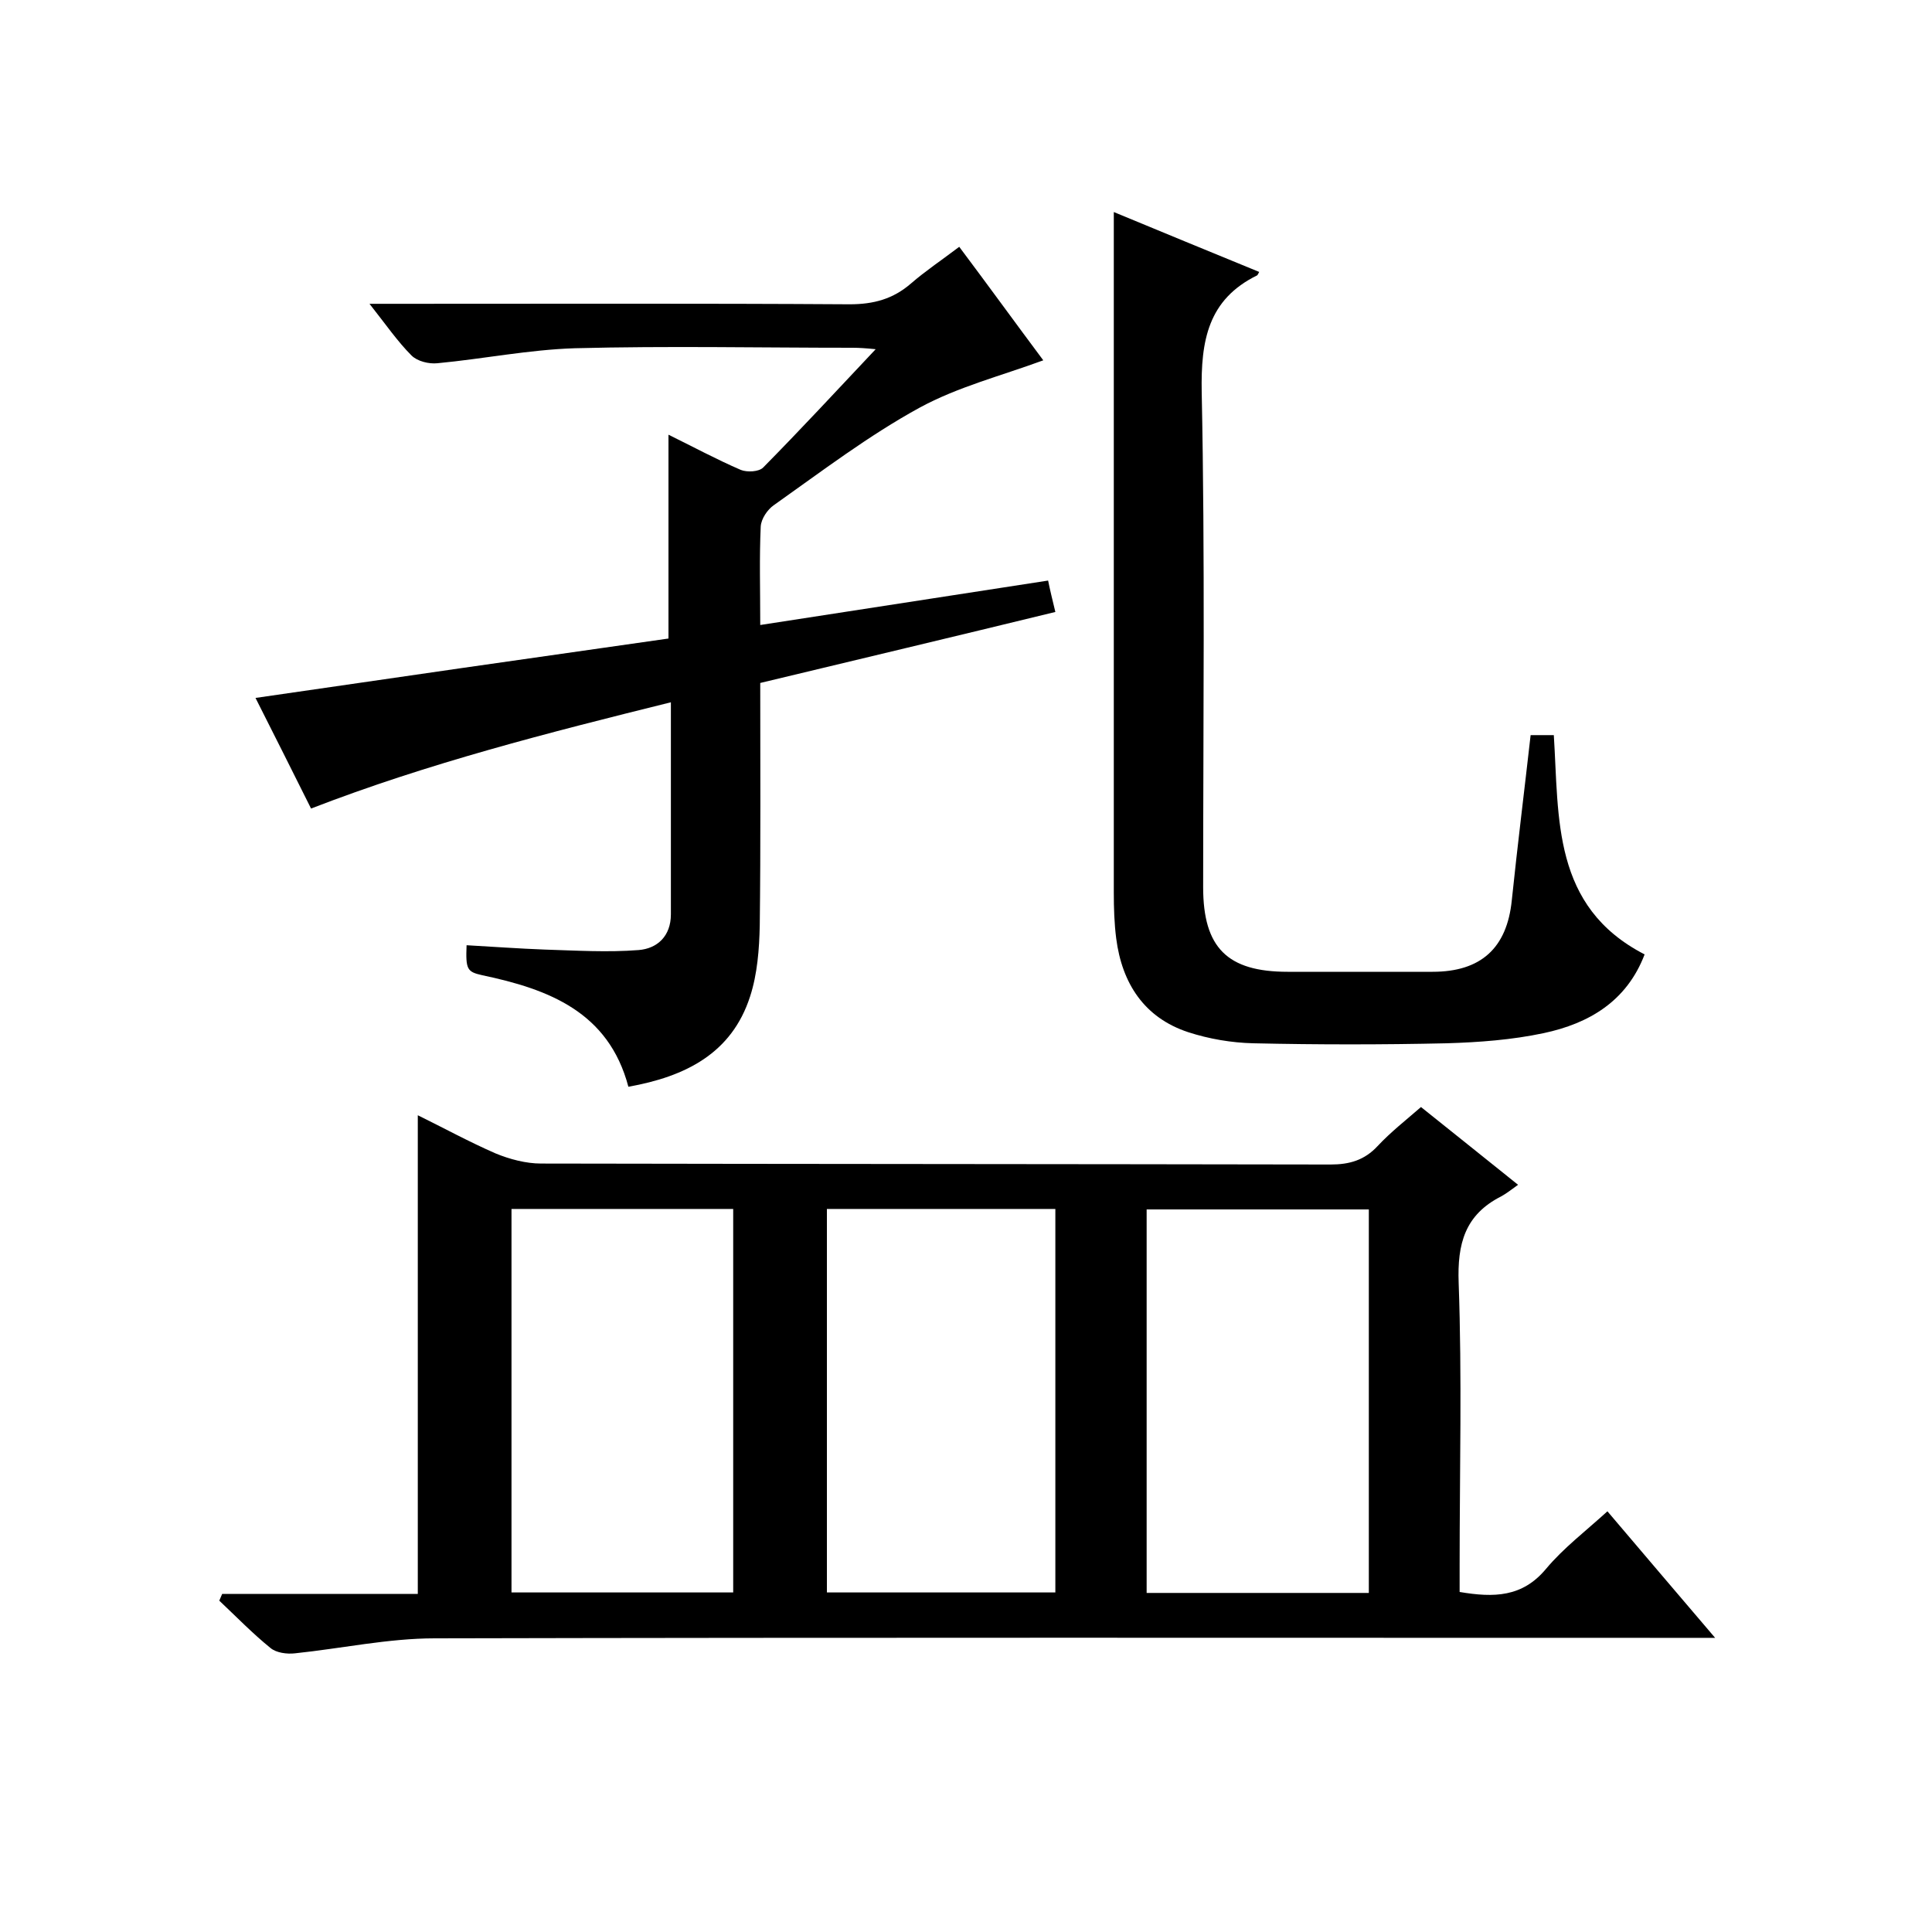 <svg enable-background="new 0 0 400 400" viewBox="0 0 400 400" xmlns="http://www.w3.org/2000/svg"><path d="m46 330h40.5c0-33.1 0-65.8 0-99.1 5.3 2.6 10.6 5.5 16.1 7.9 2.9 1.2 6.3 2.1 9.4 2.1 54.5.1 109 .1 163.5.2 3.9 0 7-.9 9.7-3.8s5.9-5.4 9-8.1c6.6 5.3 12.9 10.3 20.1 16.1-1.4 1-2.4 1.8-3.5 2.4-7.5 3.8-9.1 9.8-8.8 17.9.7 19.5.2 39 .2 58.5v5.5c7.1 1.2 13 1.1 17.9-4.8 3.6-4.3 8.2-7.8 12.7-11.9 7.2 8.5 14.3 16.8 22.3 26.2-2.9 0-4.7 0-6.6 0-86.2 0-172.3-.1-258.5.1-9.6 0-19.3 2.1-28.9 3.1-1.7.2-3.9-.1-5.1-1.1-3.7-3-7.1-6.5-10.6-9.8.2-.5.4-.9.6-1.4zm172.5-79.7c-16.1 0-31.6 0-47.3 0v79.4h47.3c0-26.5 0-52.8 0-79.4zm64.9 79.5c0-26.8 0-53.1 0-79.4-15.6 0-30.8 0-46 0v79.4zm-177.5-.1h45.9c0-26.7 0-53 0-79.4-15.5 0-30.6 0-45.9 0z"/><path d="m157.4 141.4c0 16.9.1 33.5-.1 50.2-.1 4.9-.5 10.1-2 14.7-3.8 11.8-13.4 16.6-25.2 18.7-4.1-15.5-16.5-20.2-30.3-23.1-3.1-.7-3.4-1.2-3.2-6.2 5.4.3 10.8.7 16.2.9 6.5.2 13 .6 19.4.1 3.9-.3 6.7-2.9 6.7-7.4 0-14.3 0-28.6 0-43.9-25.4 6.3-50.2 12.6-74.5 22-3.8-7.6-7.6-15.2-11.5-22.9 28.8-4.2 57.3-8.3 85.5-12.3 0-14.5 0-28.2 0-42.2 4.9 2.4 9.9 5.1 15 7.3 1.3.5 3.7.4 4.6-.5 7.7-7.8 15.2-15.9 23.3-24.5-2-.2-3.4-.3-4.8-.3-19.2 0-38.3-.4-57.5.1-9.5.3-18.9 2.2-28.4 3.1-1.8.2-4.2-.4-5.4-1.6-2.9-2.9-5.3-6.4-8.7-10.7h5.9c31.2 0 62.3-.1 93.5.1 5 0 9-1.1 12.7-4.3 3-2.6 6.3-4.8 10-7.6 6 8 11.8 16 17.4 23.5-8.7 3.2-17.7 5.5-25.6 9.8-10.6 5.8-20.3 13.2-30.2 20.2-1.3.9-2.6 2.8-2.7 4.4-.3 6.5-.1 12.9-.1 20.4 20.1-3.1 39.6-6.1 59.6-9.2.4 2 .9 4 1.5 6.5-20.5 5-40.7 9.8-61.1 14.7z"/><path d="m316.9 152.2h4.8c1.1 17.2-.4 35.5 18.8 45.4-3.7 9.7-11.5 14.3-20.9 16.3-6.6 1.4-13.4 1.9-20.1 2.1-13.3.3-26.7.3-40 0-4.5-.1-9.2-.9-13.5-2.3-9.1-3-13.7-10.1-14.9-19.4-.4-3.1-.5-6.3-.5-9.5 0-36.3 0-72.7 0-109 0-10.5 0-20.9 0-31.9 9.6 4 19.9 8.2 30.1 12.4-.2.4-.3.6-.4.7-10.2 5-11.7 13.5-11.5 24.2.7 34.1.3 68.3.3 102.5 0 12.5 5 17.5 17.5 17.5h30c10 0 15.4-4.9 16.4-14.8 1.2-11.5 2.6-22.7 3.9-34.2z"/></svg>